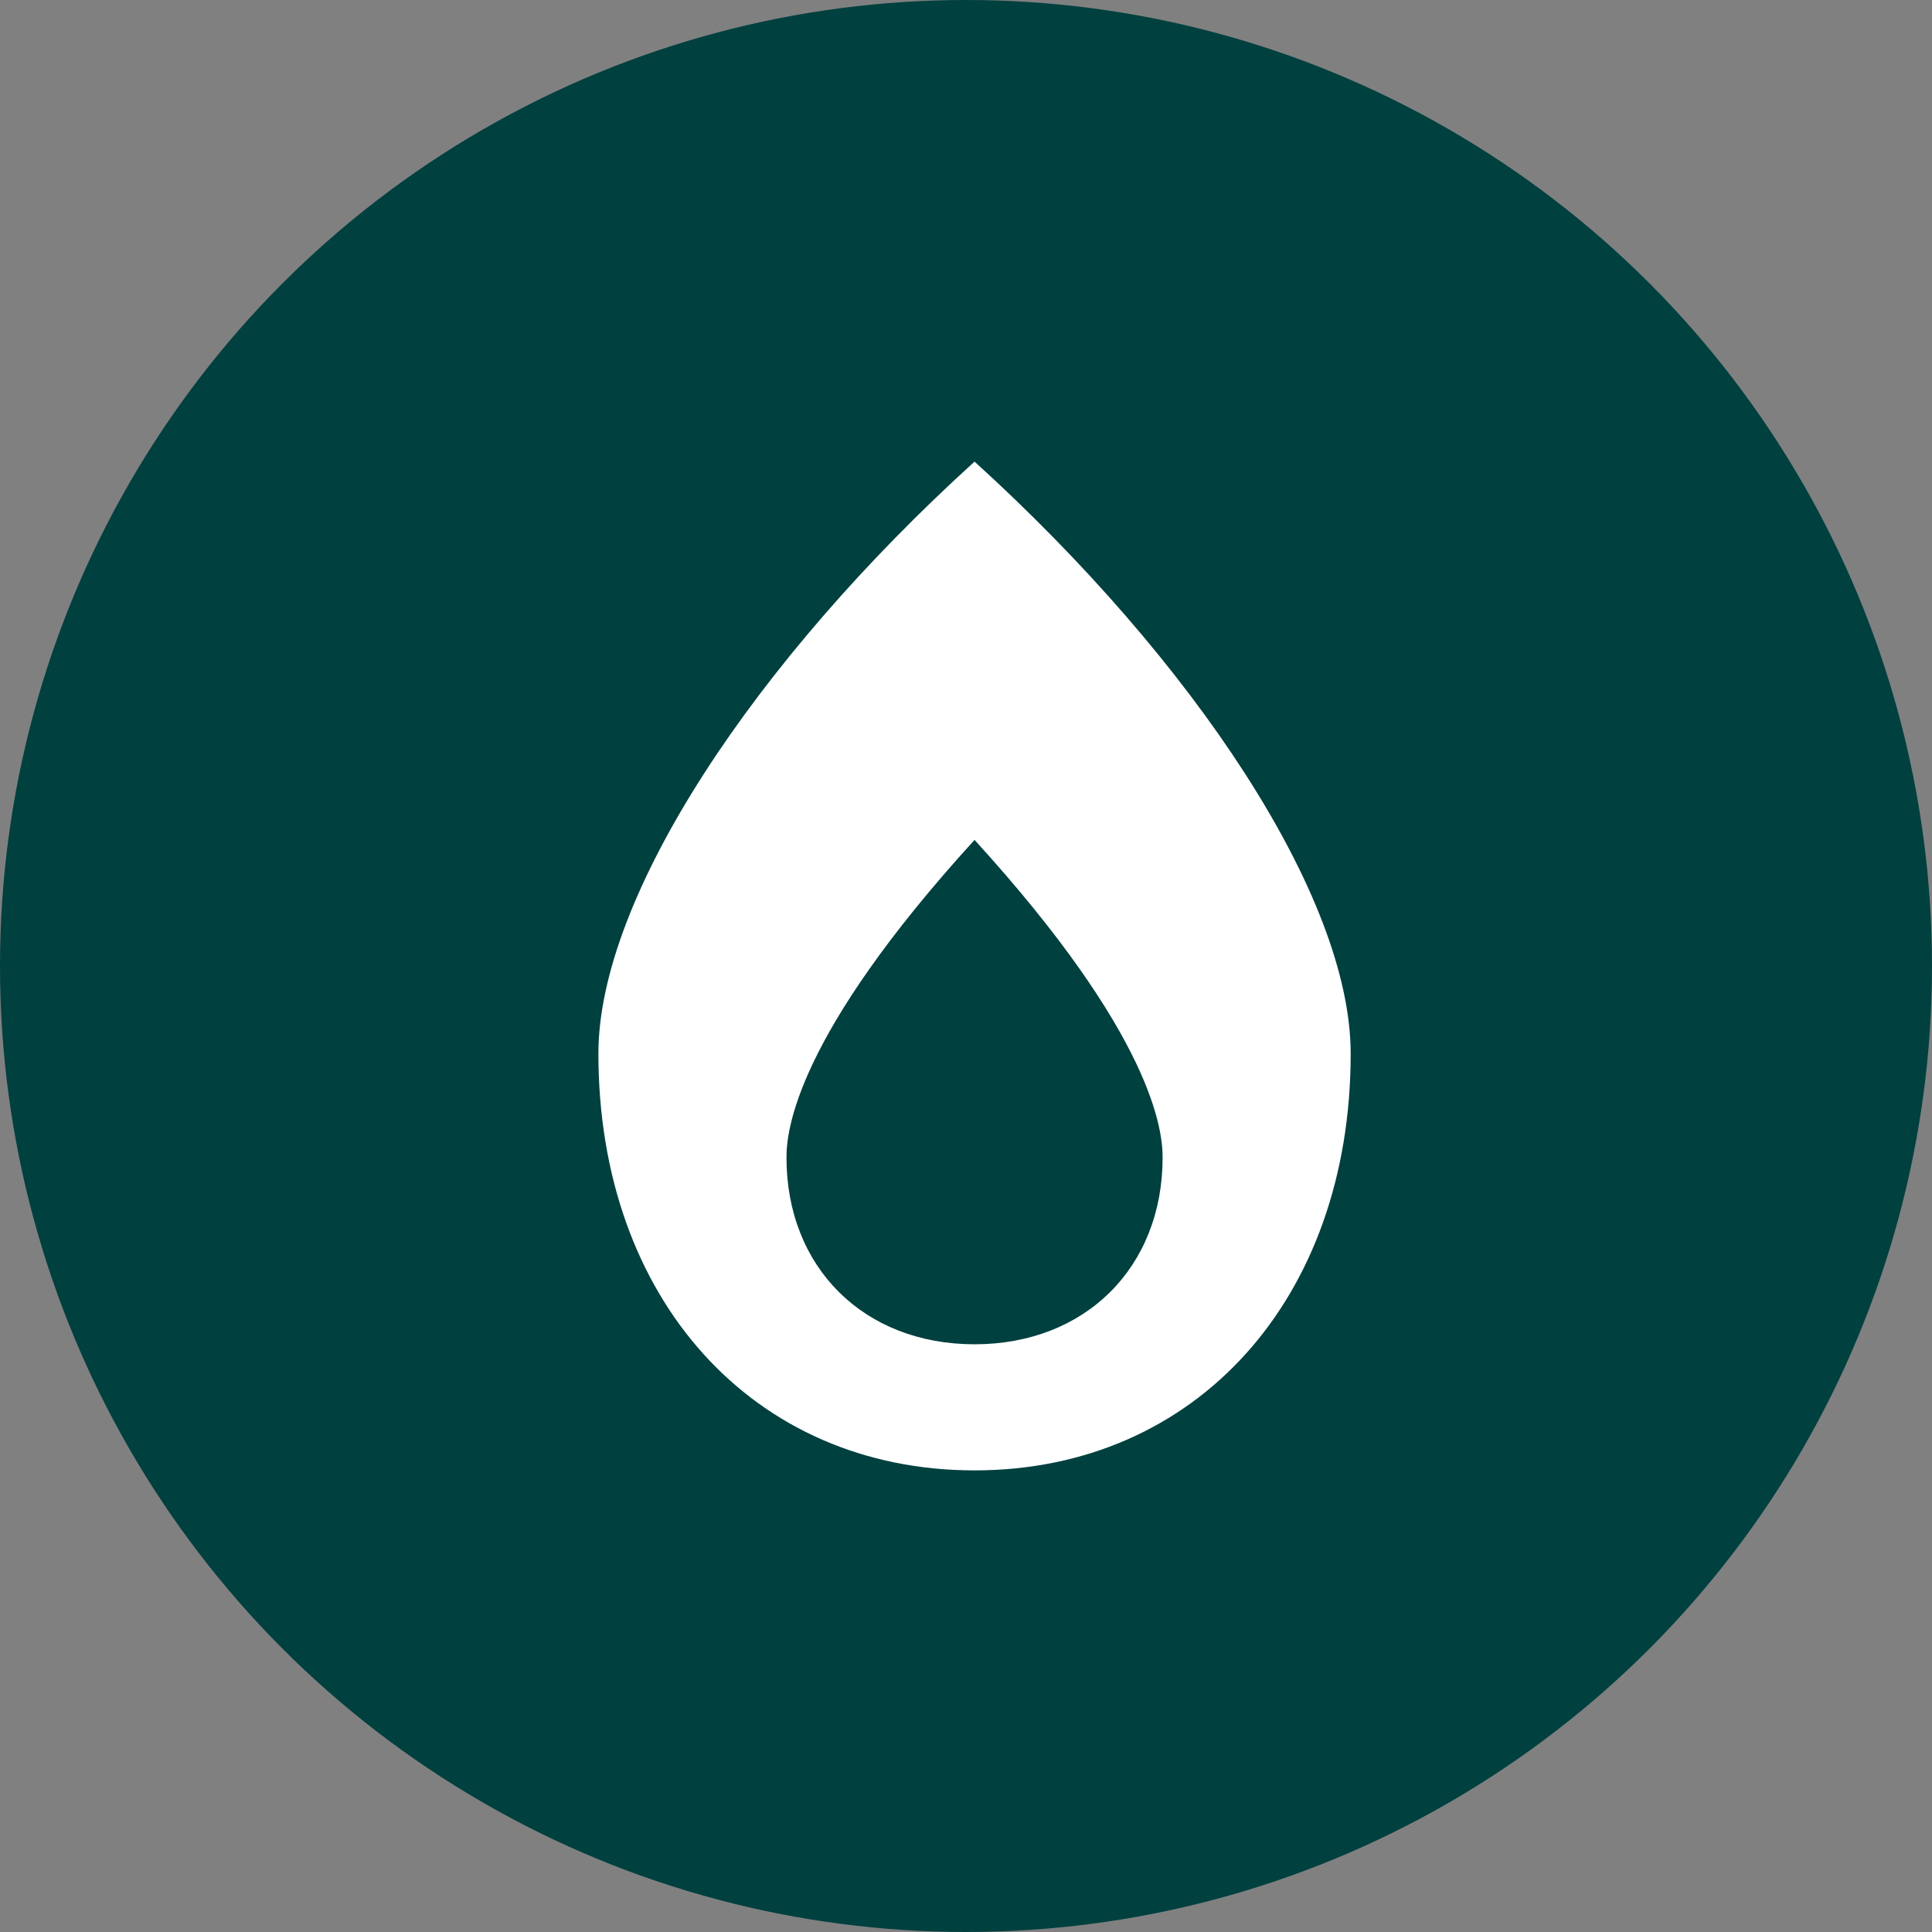 <svg width="90" height="90" viewBox="0 0 90 90" fill="none" xmlns="http://www.w3.org/2000/svg">
<rect x="0" y="0" width="90" height="90" fill="#808080" stroke="none"/>
<circle cx="45" cy="45" r="45" fill="#00403F"/>
<path d="M45.398 21.504C35.15 30.802 27.876 41.779 27.876 49.084C27.876 60.511 35.086 68.496 45.398 68.496C55.711 68.496 62.92 60.511 62.92 49.084C62.92 41.751 55.601 30.765 45.398 21.504ZM45.398 62.622C40.242 62.622 36.637 59.042 36.637 53.921C36.637 52.682 37.057 48.276 45.398 39.126C53.739 48.276 54.159 52.682 54.159 53.921C54.159 59.042 50.554 62.622 45.398 62.622Z" fill="white"/>
</svg>
